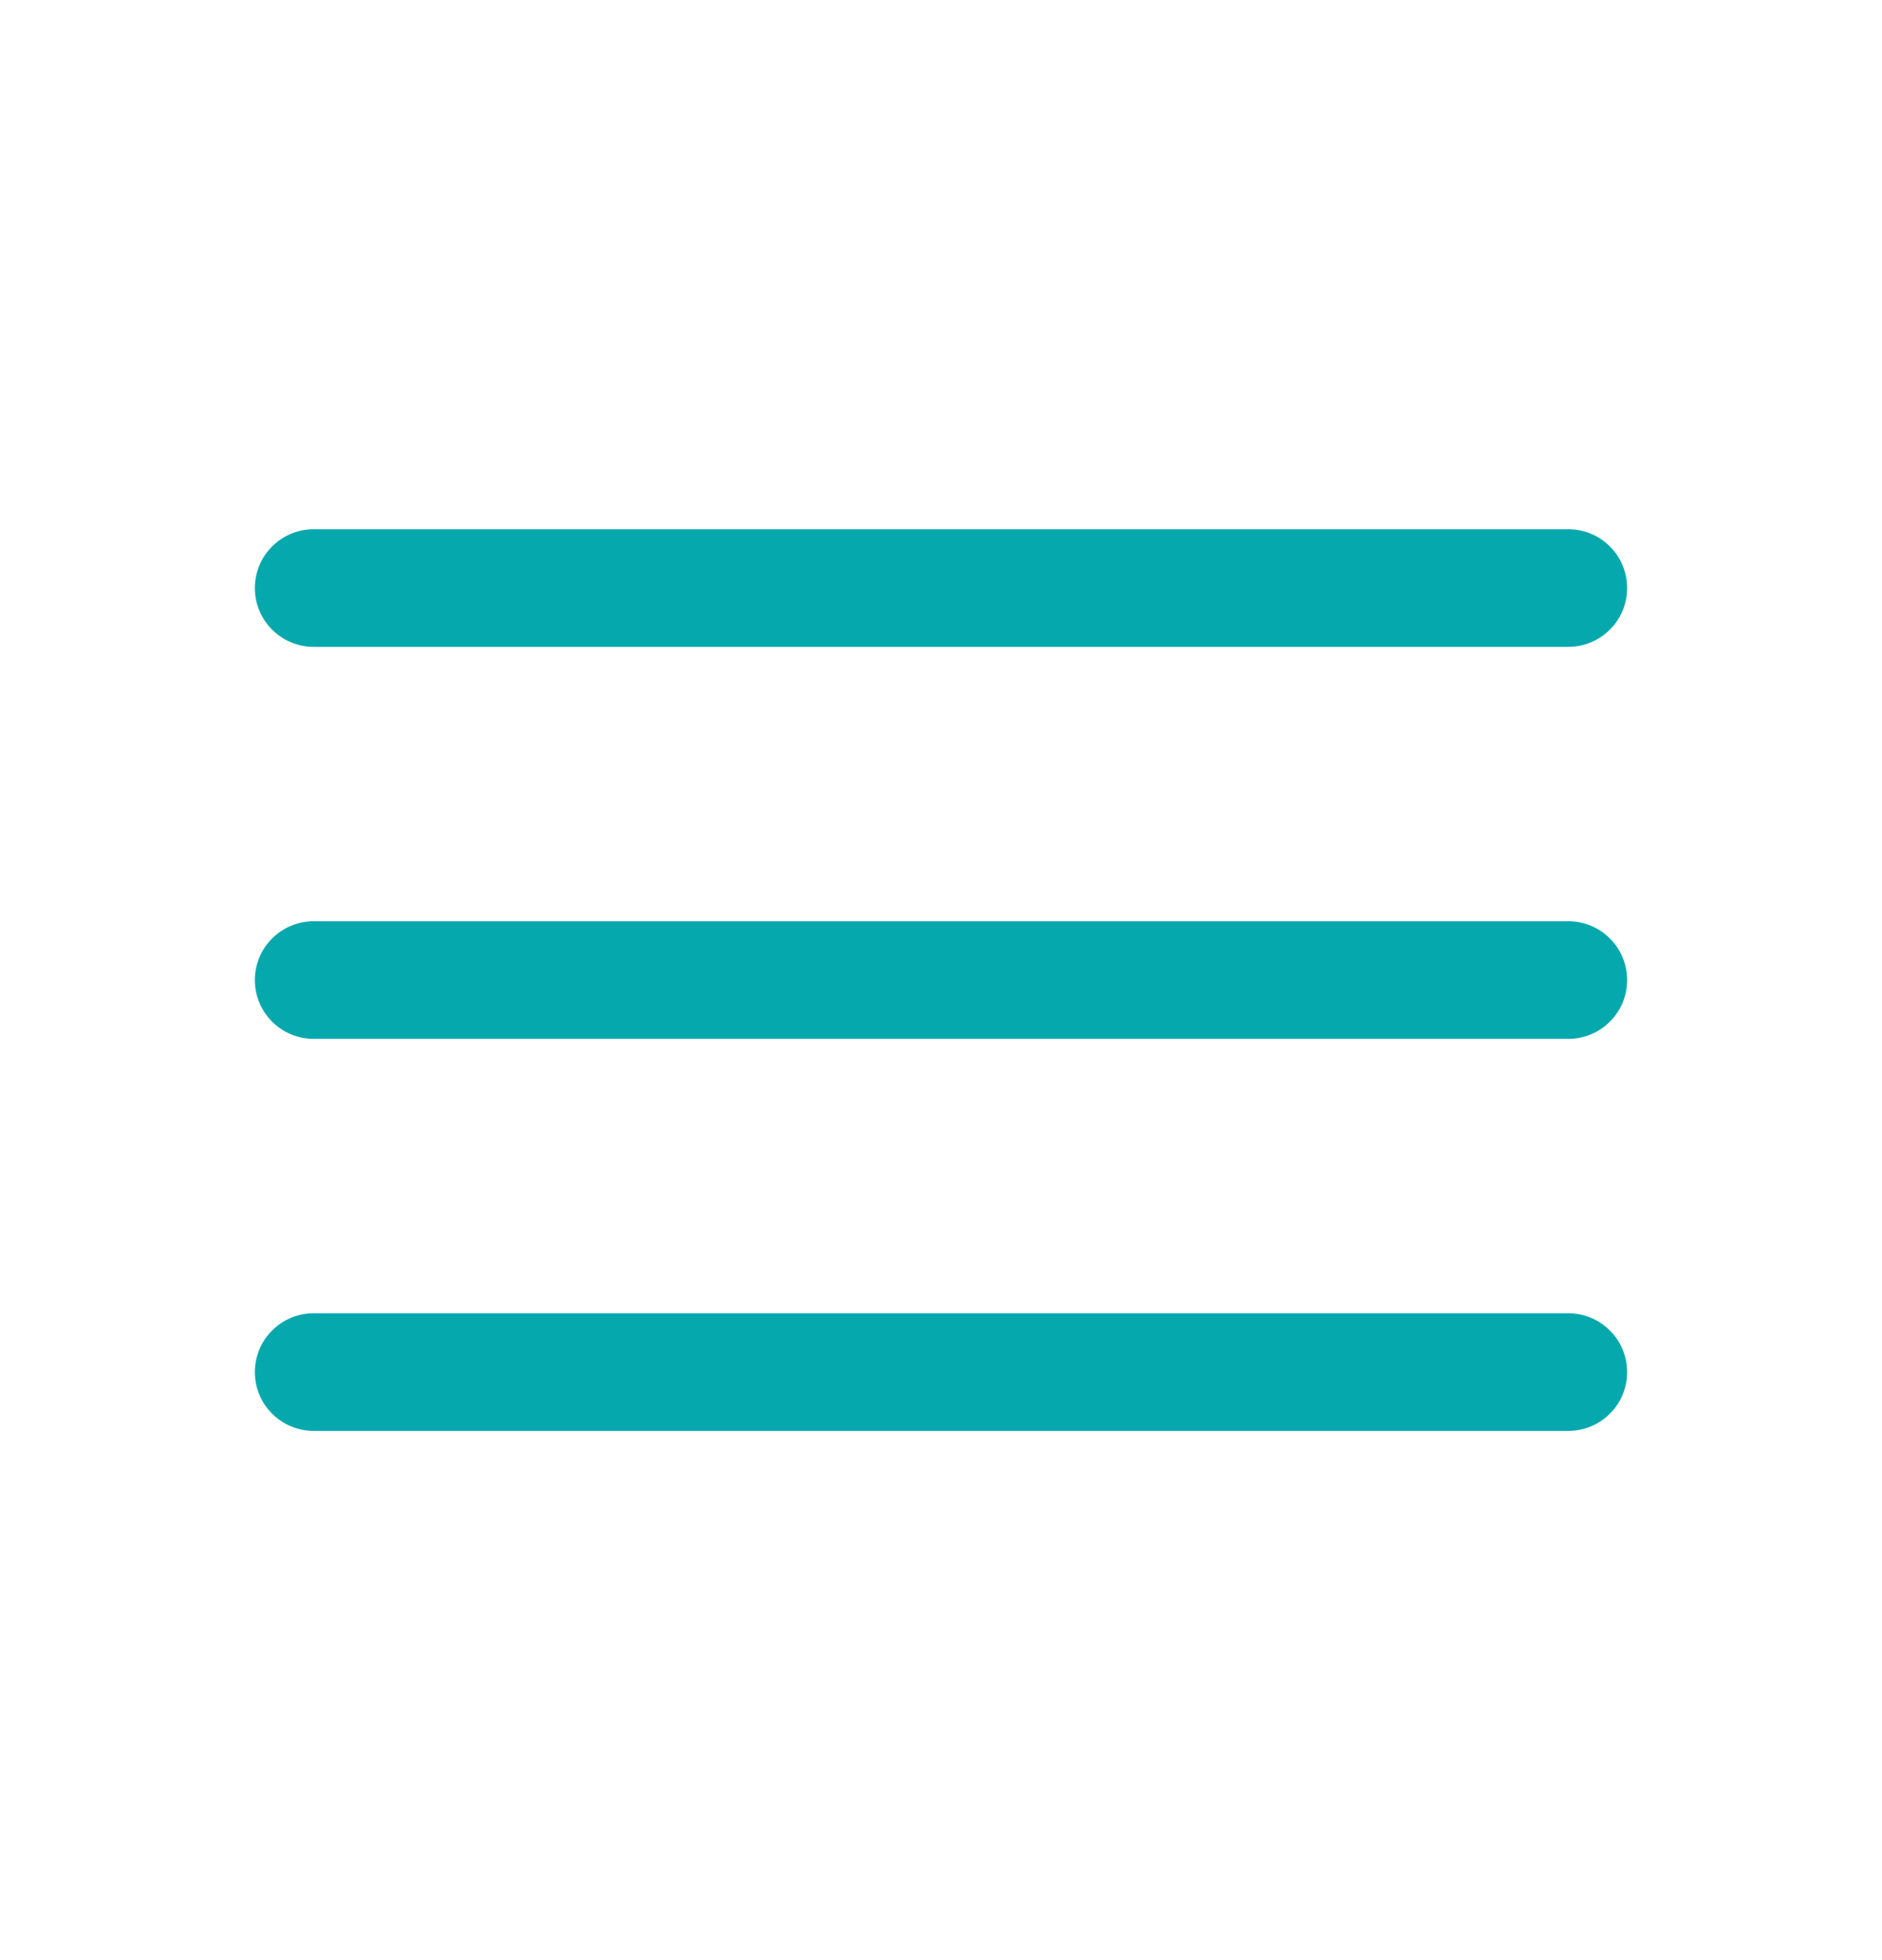 <svg width="24" height="25" viewBox="0 0 24 25" fill="none" xmlns="http://www.w3.org/2000/svg">
<g id="Outline / Essentional, UI / Hamburger Menu">
<path id="Vector" fill-rule="evenodd" clip-rule="evenodd" d="M20.75 7.5C20.75 7.914 20.414 8.25 20 8.25L4 8.25C3.586 8.25 3.25 7.914 3.25 7.5C3.25 7.086 3.586 6.75 4 6.75L20 6.75C20.414 6.75 20.75 7.086 20.75 7.5Z" fill="#05A9AD"/>
<path id="Vector_2" fill-rule="evenodd" clip-rule="evenodd" d="M20.75 12.5C20.75 12.914 20.414 13.25 20 13.25L4 13.25C3.586 13.25 3.25 12.914 3.25 12.5C3.25 12.086 3.586 11.75 4 11.75L20 11.75C20.414 11.75 20.75 12.086 20.75 12.5Z" fill="#05A9AD"/>
<path id="Vector_3" fill-rule="evenodd" clip-rule="evenodd" d="M20.75 17.5C20.75 17.914 20.414 18.25 20 18.25L4 18.25C3.586 18.25 3.25 17.914 3.25 17.5C3.25 17.086 3.586 16.75 4 16.75L20 16.75C20.414 16.75 20.75 17.086 20.75 17.5Z" fill="#05A9AD"/>
</g>
</svg>
